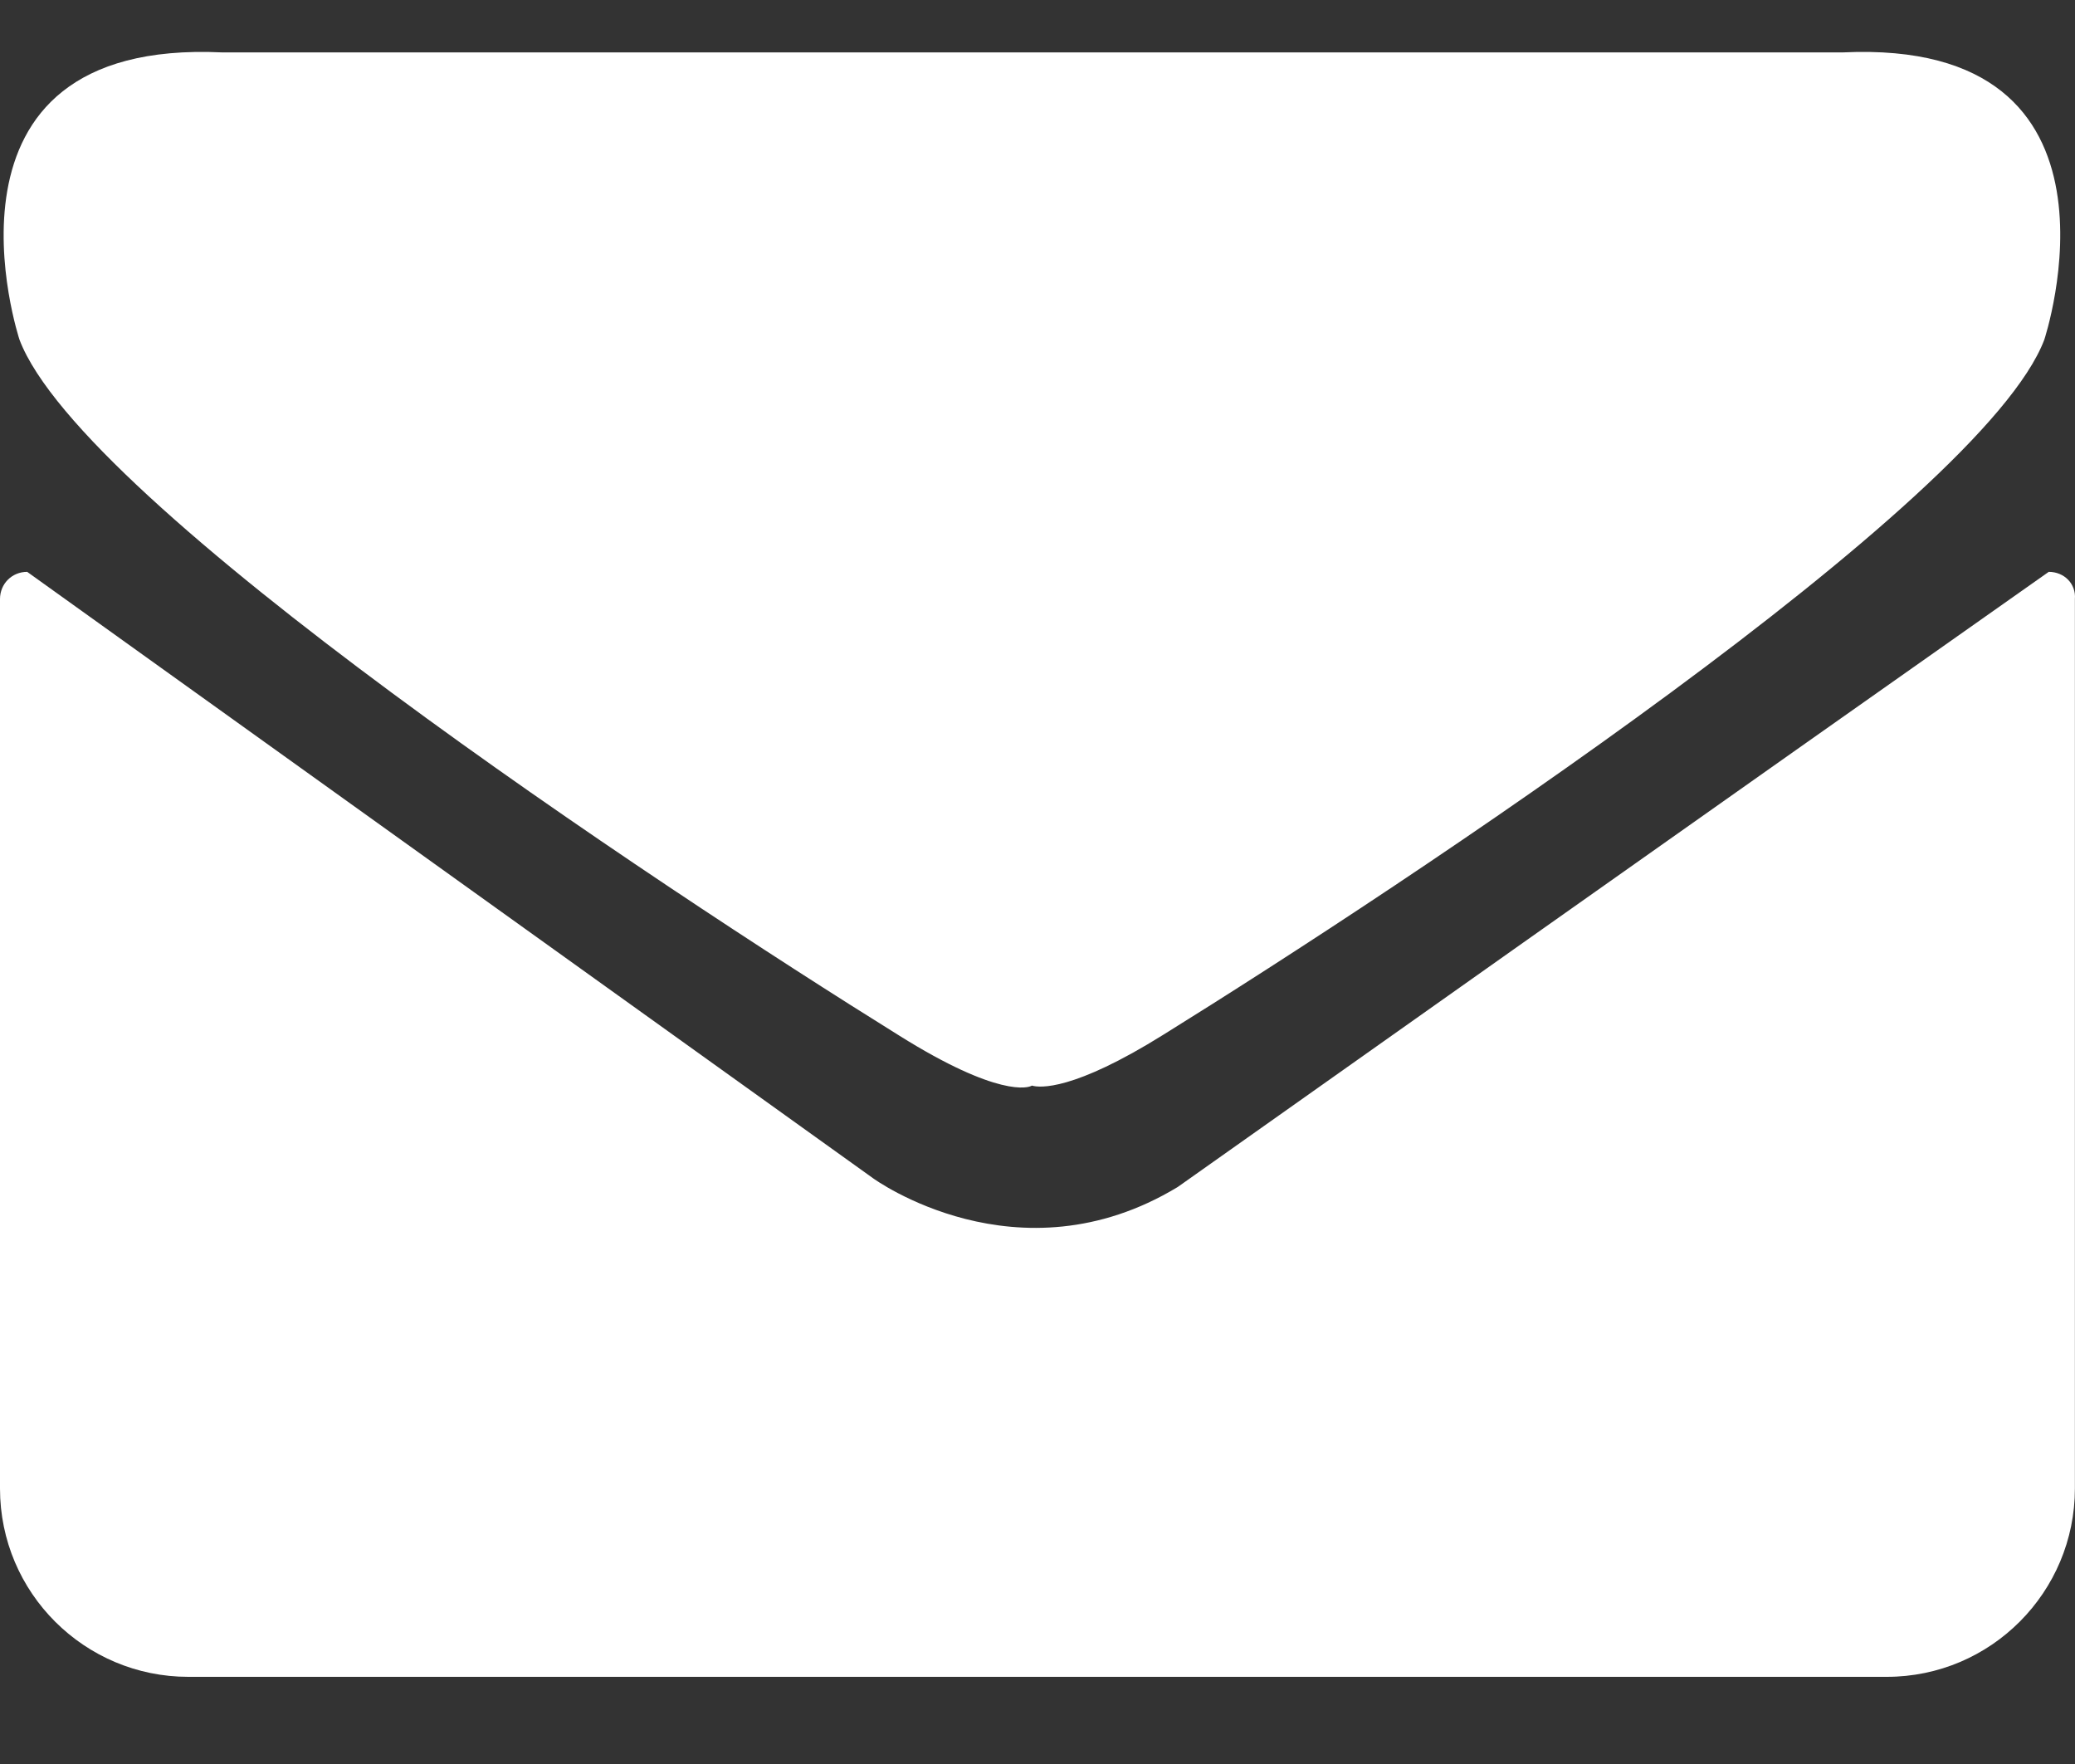 <svg width="20" height="17" viewBox="0 0 20 17" fill="none" xmlns="http://www.w3.org/2000/svg">
<rect x="0" y="0" width="20" height="17" fill="#333333" stroke="none"/>
<path d="M19.747 5.511C19.747 5.511 16.095 8.081 11.352 11.439C9.809 12.373 8.415 11.355 8.415 11.355L0.262 5.511C0.115 5.511 0 5.626 0 5.773V14.345C0 15.353 0.818 16.16 1.815 16.16H18.185C19.192 16.16 19.999 15.341 19.999 14.345V5.773C20.011 5.626 19.896 5.511 19.747 5.511ZM8.667 9.98C9.622 10.578 9.915 10.484 9.946 10.462C10.02 10.484 10.344 10.515 11.216 9.97C13.546 8.523 19.107 4.849 19.704 3.274C19.704 3.274 20.669 0.368 17.763 0.505H2.141C-0.777 0.368 0.188 3.274 0.188 3.274C0.787 4.858 6.338 8.532 8.667 9.98Z" fill="white"/>
</svg>
